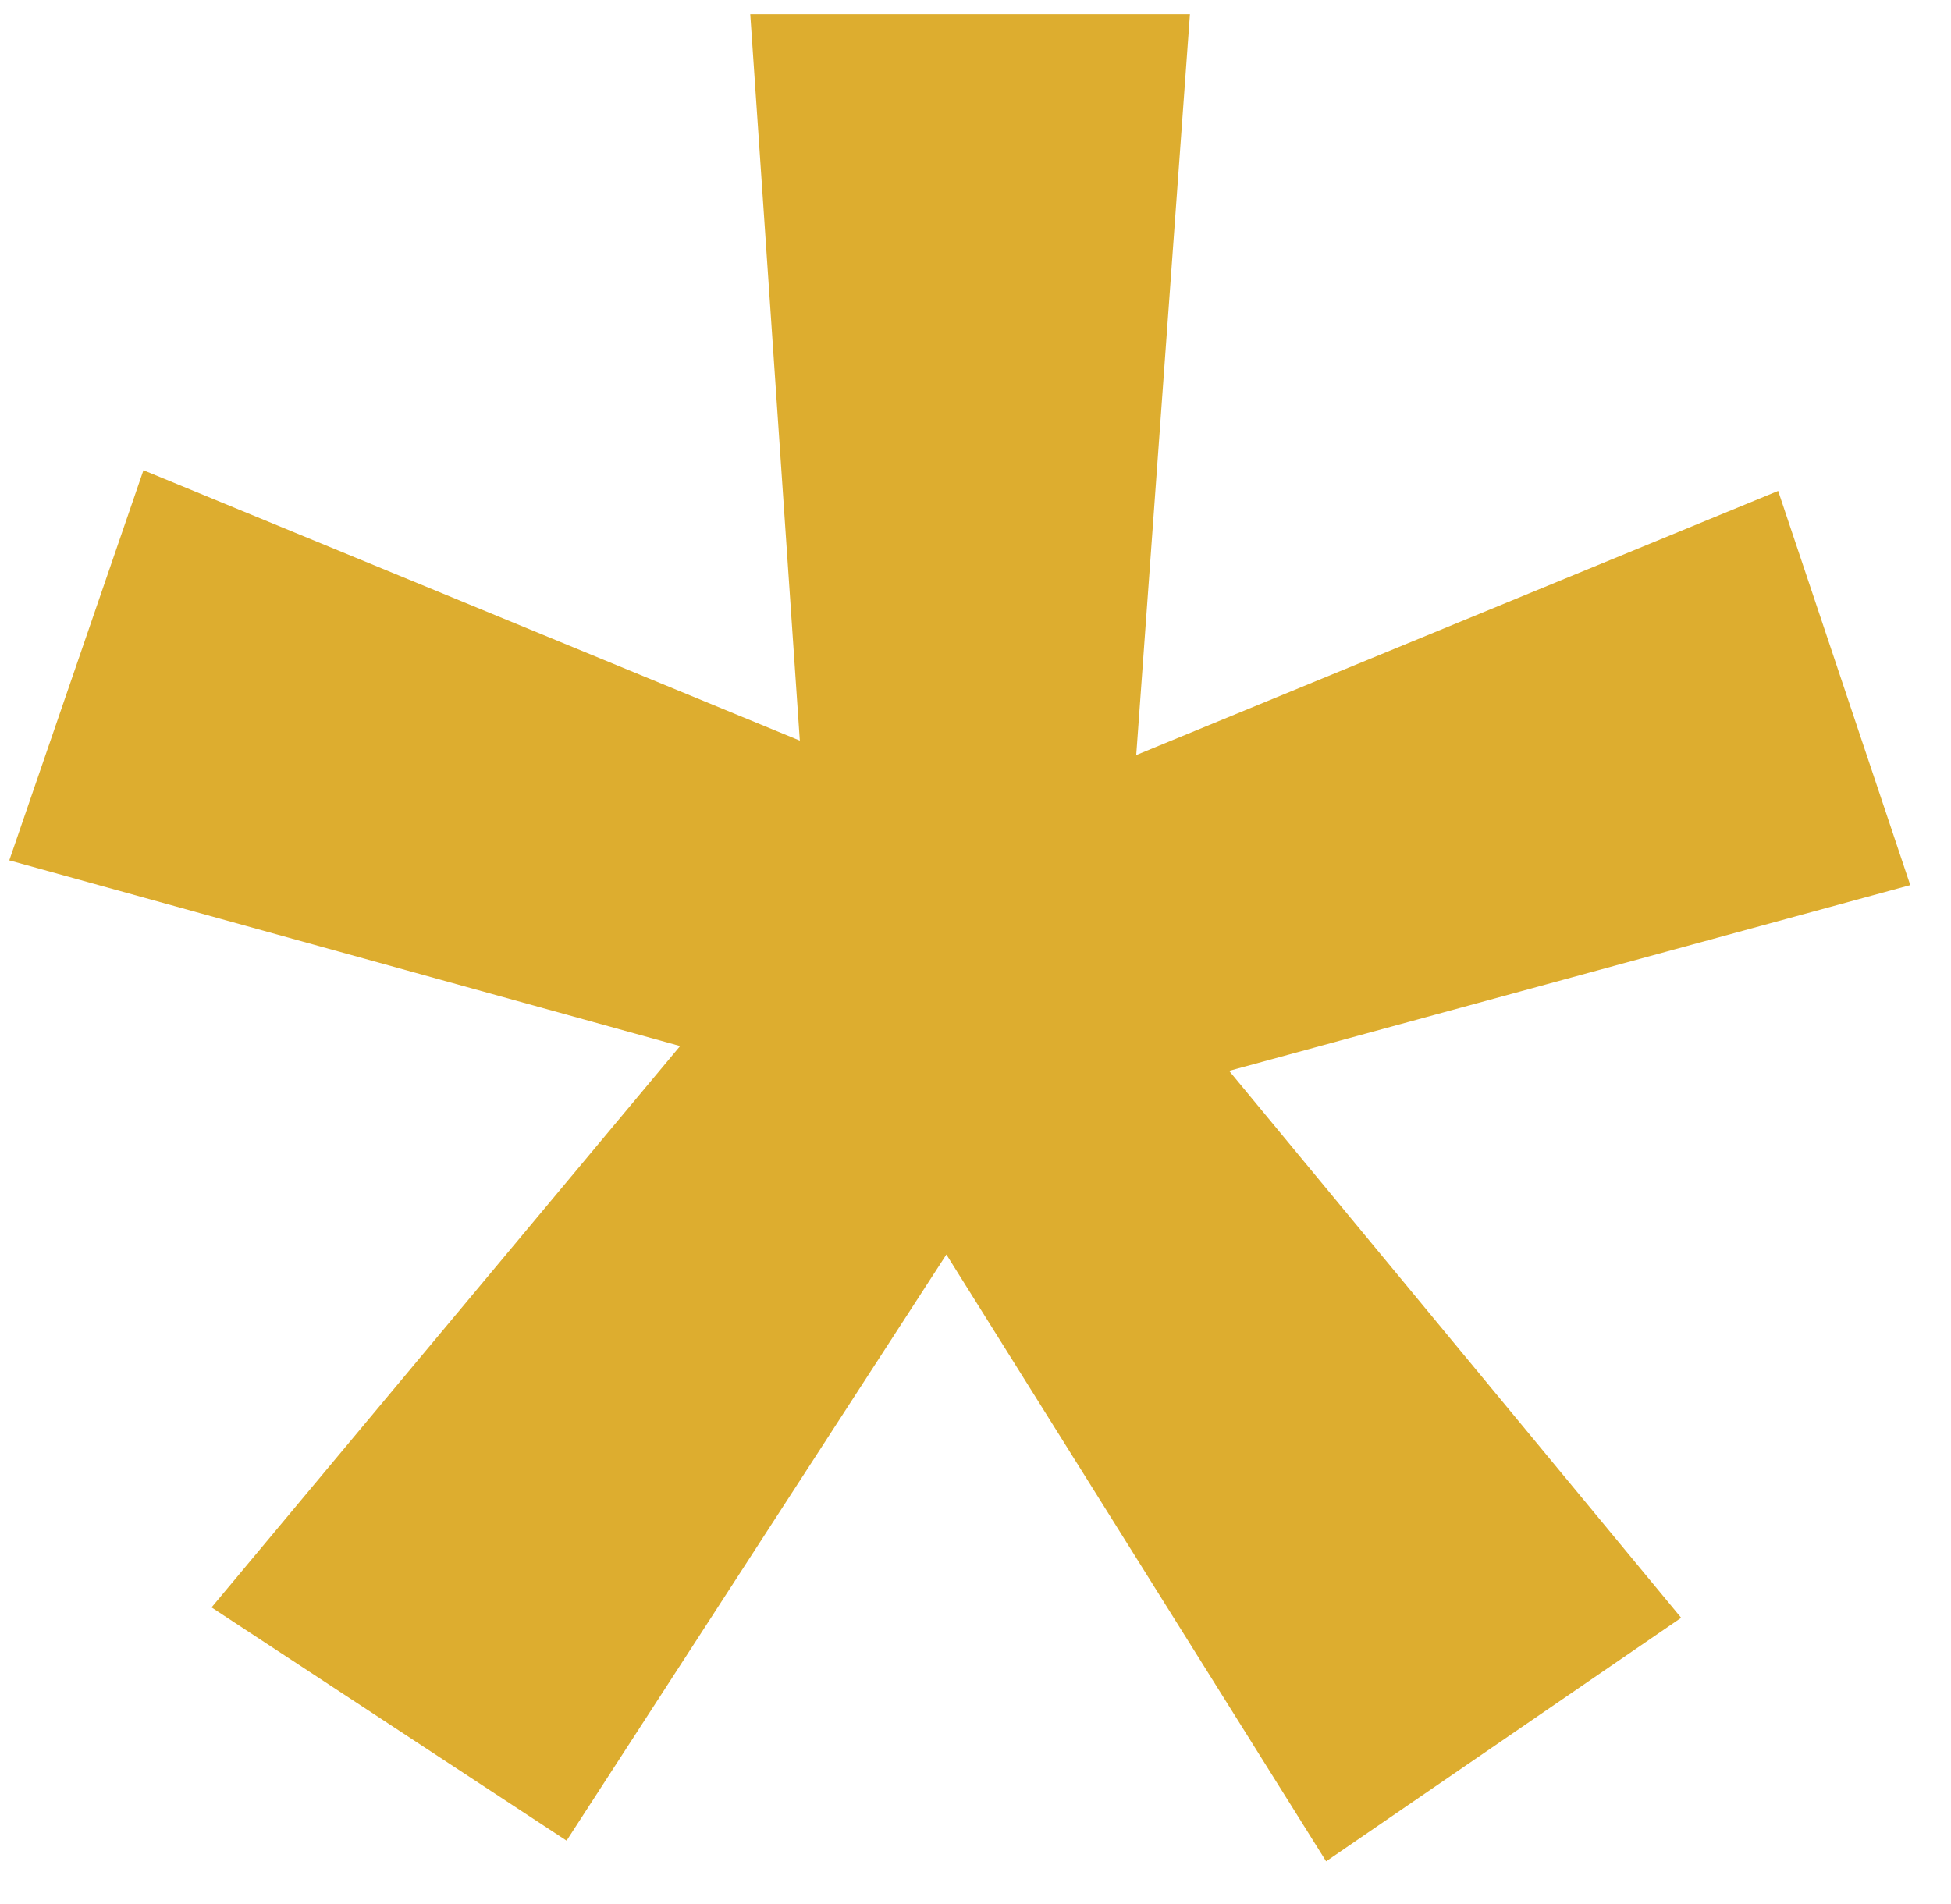 <svg width="42" height="41" viewBox="0 0 42 41" fill="none" xmlns="http://www.w3.org/2000/svg">
<path d="M4.554 34.607L14.641 22.521L0.2 18.523L3.088 10.124L17.218 15.945L16.151 0.305H25.616L24.46 16.256L38.279 10.569L41.123 19.056L26.46 23.055L36.191 34.83L28.548 40.073L20.373 27.009L12.197 39.628L4.554 34.607Z" fill="#DDAD2F"/>
</svg>
